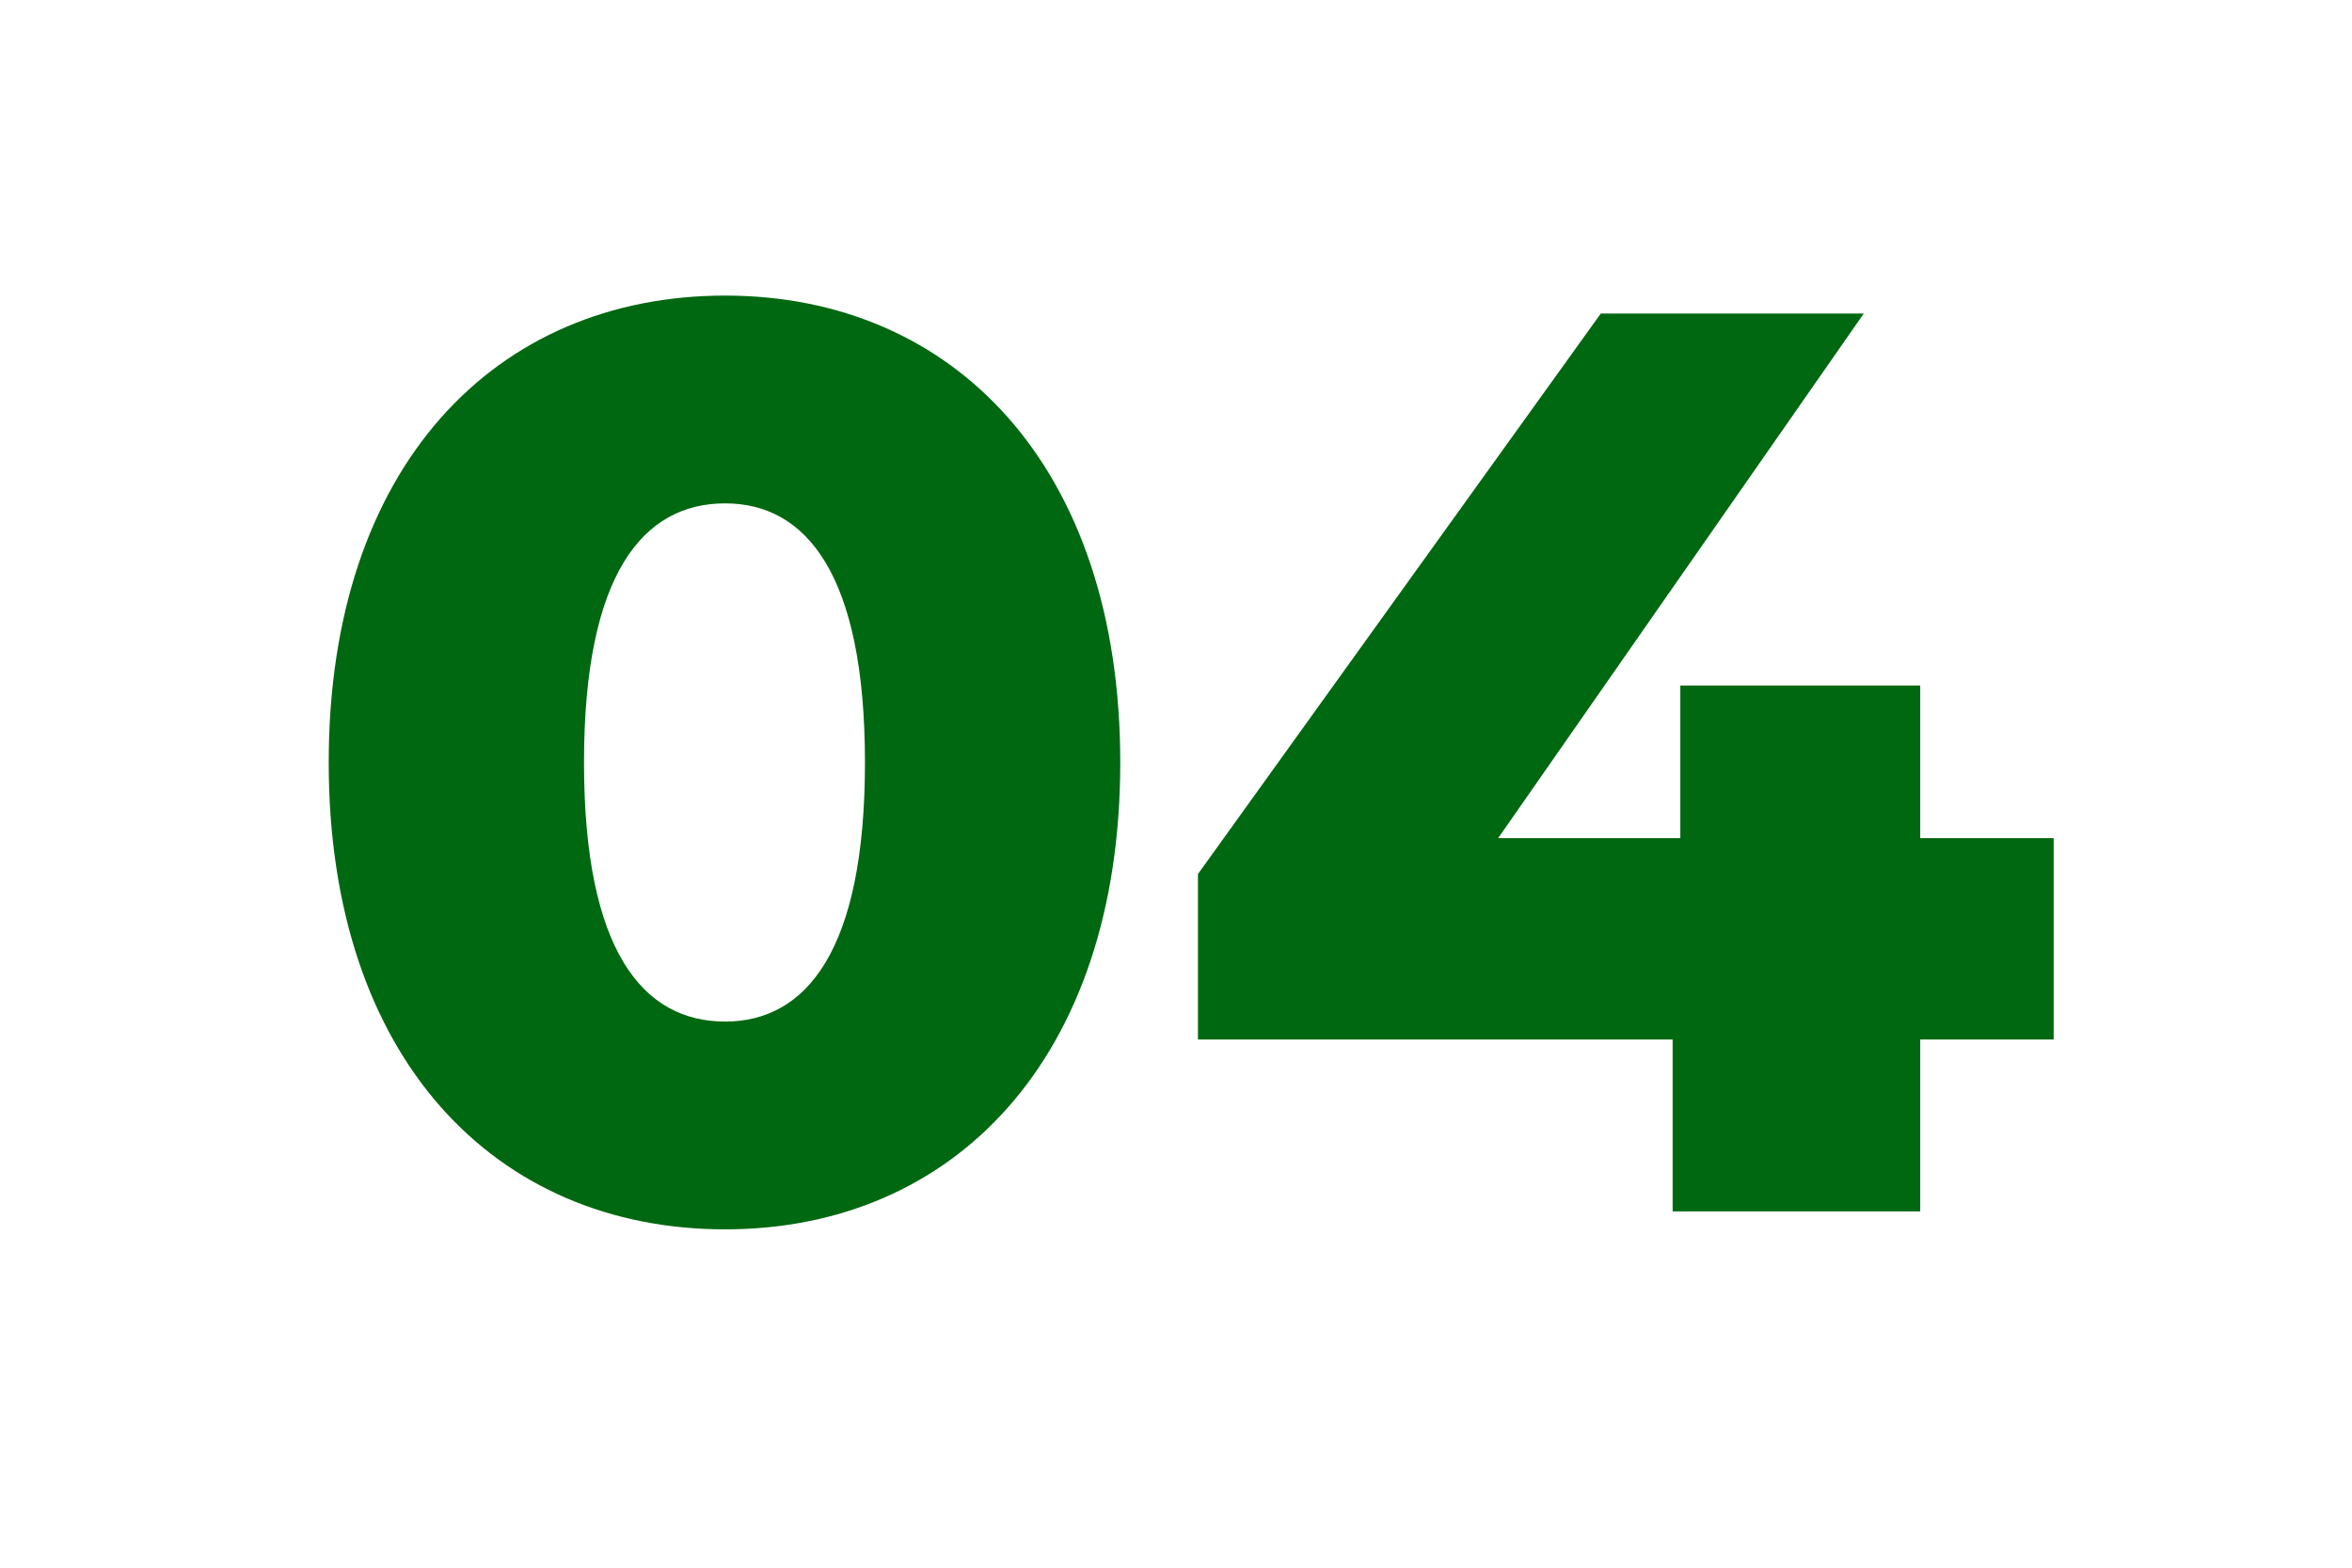 <?xml version="1.0" encoding="UTF-8"?> <svg xmlns="http://www.w3.org/2000/svg" width="33" height="22" viewBox="0 0 33 22" fill="none"> <g filter="url(#filter0_d)"> <path d="M10.174 13.252C13.378 13.252 15.718 10.858 15.718 6.7C15.718 2.542 13.378 0.148 10.174 0.148C6.952 0.148 4.612 2.542 4.612 6.7C4.612 10.858 6.952 13.252 10.174 13.252ZM10.174 10.336C9.022 10.336 8.194 9.346 8.194 6.7C8.194 4.054 9.022 3.064 10.174 3.064C11.308 3.064 12.136 4.054 12.136 6.7C12.136 9.346 11.308 10.336 10.174 10.336ZM28.814 7.762H26.942V5.62H23.576V7.762H21.02L26.15 0.4H22.46L16.808 8.266V10.588H23.468V13H26.942V10.588H28.814V7.762Z" fill="#006811"></path> </g> <defs> <filter id="filter0_d" x="0.612" y="0.148" width="32.202" height="21.104" filterUnits="userSpaceOnUse" color-interpolation-filters="sRGB"> <feFlood flood-opacity="0" result="BackgroundImageFix"></feFlood> <feColorMatrix in="SourceAlpha" type="matrix" values="0 0 0 0 0 0 0 0 0 0 0 0 0 0 0 0 0 0 127 0"></feColorMatrix> <feOffset dy="4"></feOffset> <feGaussianBlur stdDeviation="2"></feGaussianBlur> <feColorMatrix type="matrix" values="0 0 0 0 0 0 0 0 0 0 0 0 0 0 0 0 0 0 0.25 0"></feColorMatrix> <feBlend mode="normal" in2="BackgroundImageFix" result="effect1_dropShadow"></feBlend> <feBlend mode="normal" in="SourceGraphic" in2="effect1_dropShadow" result="shape"></feBlend> </filter> </defs> </svg> 